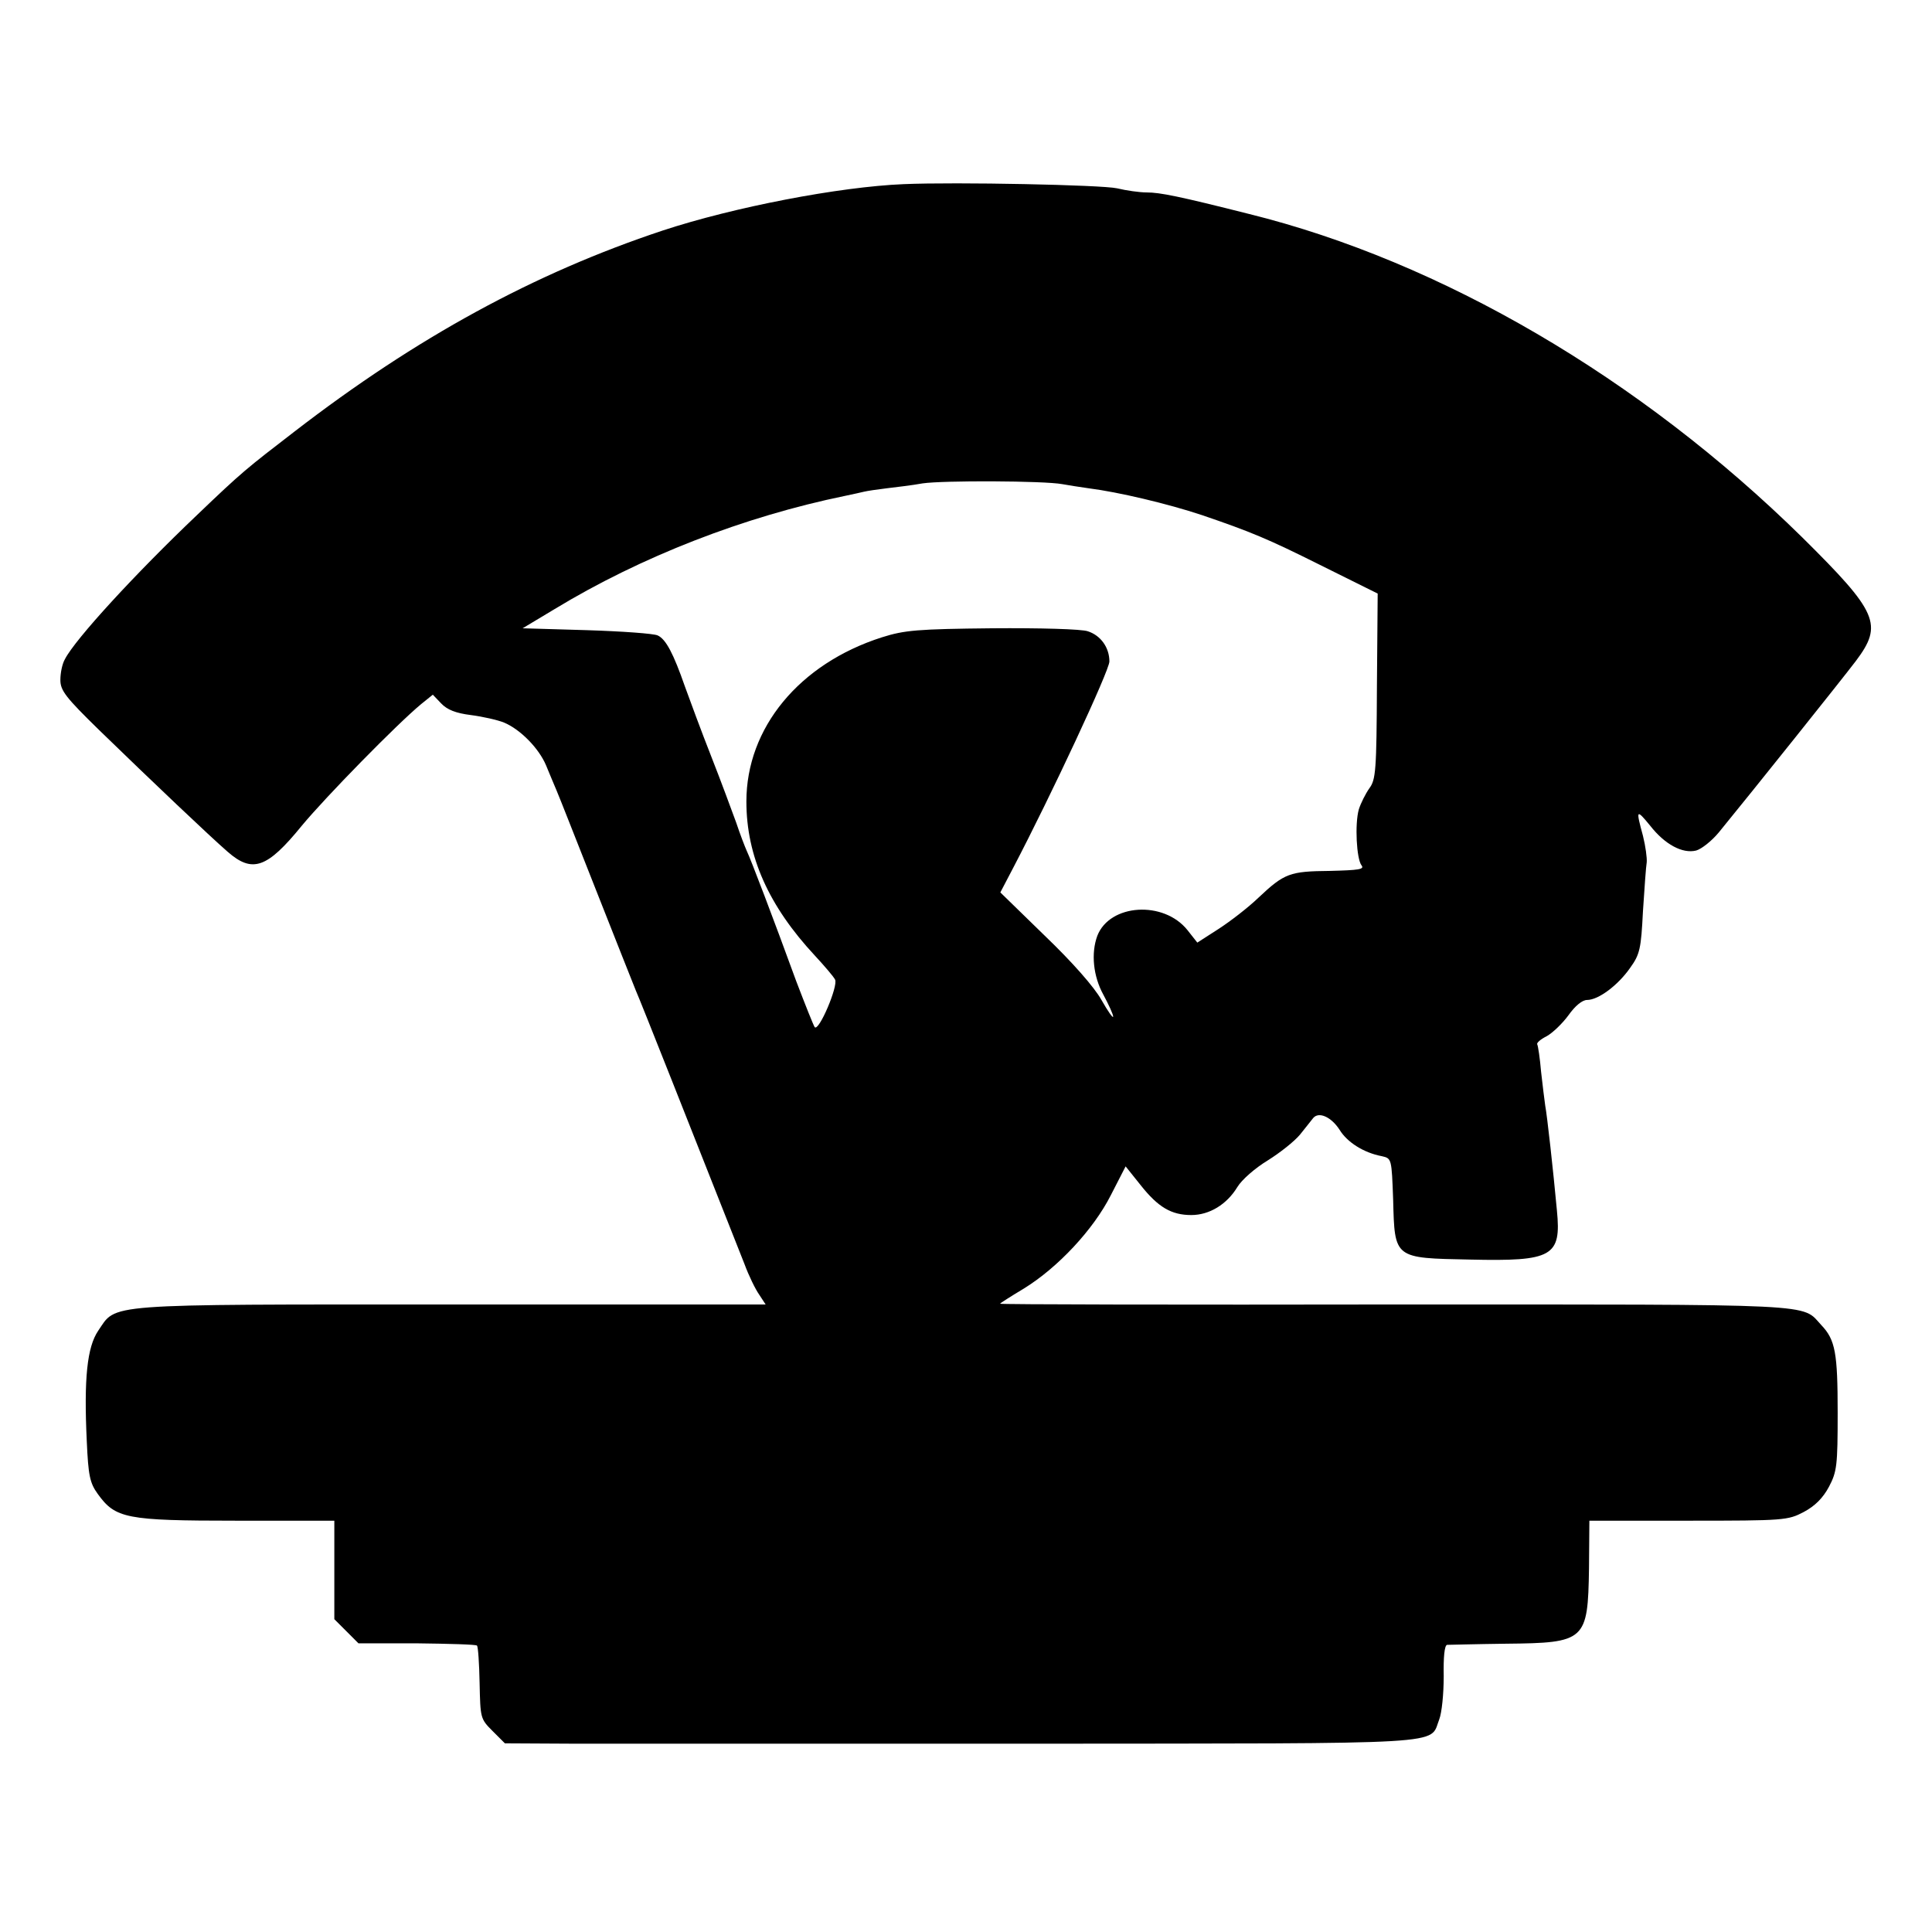 <?xml version="1.0" standalone="no"?>
<!DOCTYPE svg PUBLIC "-//W3C//DTD SVG 20010904//EN"
 "http://www.w3.org/TR/2001/REC-SVG-20010904/DTD/svg10.dtd">
<svg version="1.0" xmlns="http://www.w3.org/2000/svg"
 width="512pt" height="512pt" viewBox="0 0 512 512"
 preserveAspectRatio="xMidYMid meet">
<g transform="translate(0,512) scale(0.1,-0.1)"
fill="#000000" stroke="none">
<path d="M2395 4632 c-171 -7 -451 -61 -639 -123 -340 -113 -652 -283 -976
-533 -126 -97 -138 -106 -258 -221 -163 -155 -323 -329 -350 -382 -7 -12 -12
-36 -12 -55 0 -28 14 -46 103 -133 140 -136 295 -283 340 -322 66 -58 105 -44
197 69 63 76 252 269 316 322 l31 25 22 -23 c16 -17 39 -26 79 -31 31 -4 71
-13 88 -20 43 -18 92 -68 111 -113 8 -20 21 -50 28 -67 7 -16 54 -136 105
-265 51 -129 98 -248 105 -265 11 -24 150 -376 288 -725 11 -30 29 -67 39 -81
l17 -26 -835 0 c-932 0 -884 3 -934 -70 -29 -43 -38 -126 -30 -293 4 -90 8
-110 29 -139 47 -65 74 -71 367 -71 l260 0 0 -130 0 -131 32 -32 32 -32 155 0
c85 -1 157 -3 159 -6 3 -2 6 -47 7 -99 2 -93 2 -95 34 -127 l33 -33 188 -1
c104 0 648 0 1208 0 1127 1 1053 -4 1080 64 7 18 12 68 12 115 -1 50 2 82 9
83 5 0 76 2 156 3 211 2 217 8 220 199 l1 127 262 0 c255 0 264 1 306 23 30
16 51 37 67 67 21 40 23 56 23 196 0 158 -6 193 -43 232 -54 58 11 55 -1129
55 -577 -1 -1048 0 -1048 2 0 1 28 19 63 40 91 56 185 157 231 248 l39 76 40
-50 c46 -58 81 -79 134 -79 48 0 94 28 122 74 12 20 48 51 81 71 32 20 70 50
85 68 14 18 30 37 35 44 15 18 48 3 70 -31 20 -33 64 -61 112 -70 26 -6 26 -6
30 -116 4 -156 2 -154 204 -158 218 -5 242 8 230 130 -10 108 -26 252 -31 278
-2 14 -7 54 -11 90 -3 36 -8 68 -10 72 -3 4 9 14 25 22 16 9 42 34 58 56 17
24 36 40 49 40 30 0 82 39 114 85 26 36 29 51 34 150 4 61 8 119 10 130 1 11
-3 42 -10 70 -19 70 -18 72 19 27 39 -50 86 -75 122 -66 14 4 41 25 60 48 90
110 325 404 363 454 73 97 59 129 -142 328 -429 422 -957 731 -1466 857 -186
47 -236 57 -271 57 -19 0 -54 5 -79 11 -41 9 -425 17 -565 11z m420 -795 c17
-3 48 -8 70 -11 79 -10 210 -41 300 -71 129 -44 175 -63 313 -132 l153 -76 -2
-245 c-1 -224 -3 -248 -20 -271 -10 -14 -23 -40 -28 -56 -11 -39 -6 -131 7
-148 9 -11 -7 -13 -83 -15 -107 -1 -121 -6 -190 -71 -27 -26 -75 -63 -106 -83
l-56 -36 -26 33 c-63 79 -206 70 -239 -15 -17 -46 -11 -107 16 -156 14 -26 26
-52 26 -58 0 -6 -14 14 -31 44 -19 34 -77 100 -150 170 l-118 115 34 65 c101
193 255 523 255 547 0 37 -23 69 -57 80 -16 6 -129 9 -253 8 -199 -2 -233 -5
-293 -24 -219 -70 -359 -240 -359 -435 0 -145 59 -277 182 -409 25 -27 49 -55
53 -63 9 -16 -43 -139 -54 -126 -3 4 -25 59 -49 122 -62 170 -120 322 -131
345 -5 11 -18 45 -28 75 -11 30 -40 109 -66 175 -26 66 -57 150 -70 186 -30
86 -50 125 -72 135 -10 5 -94 11 -188 14 l-170 5 85 51 c229 139 502 245 770
300 19 4 42 9 50 11 8 2 35 6 60 9 25 3 68 8 95 13 54 8 321 7 370 -2z"/>
</g>
</svg>
